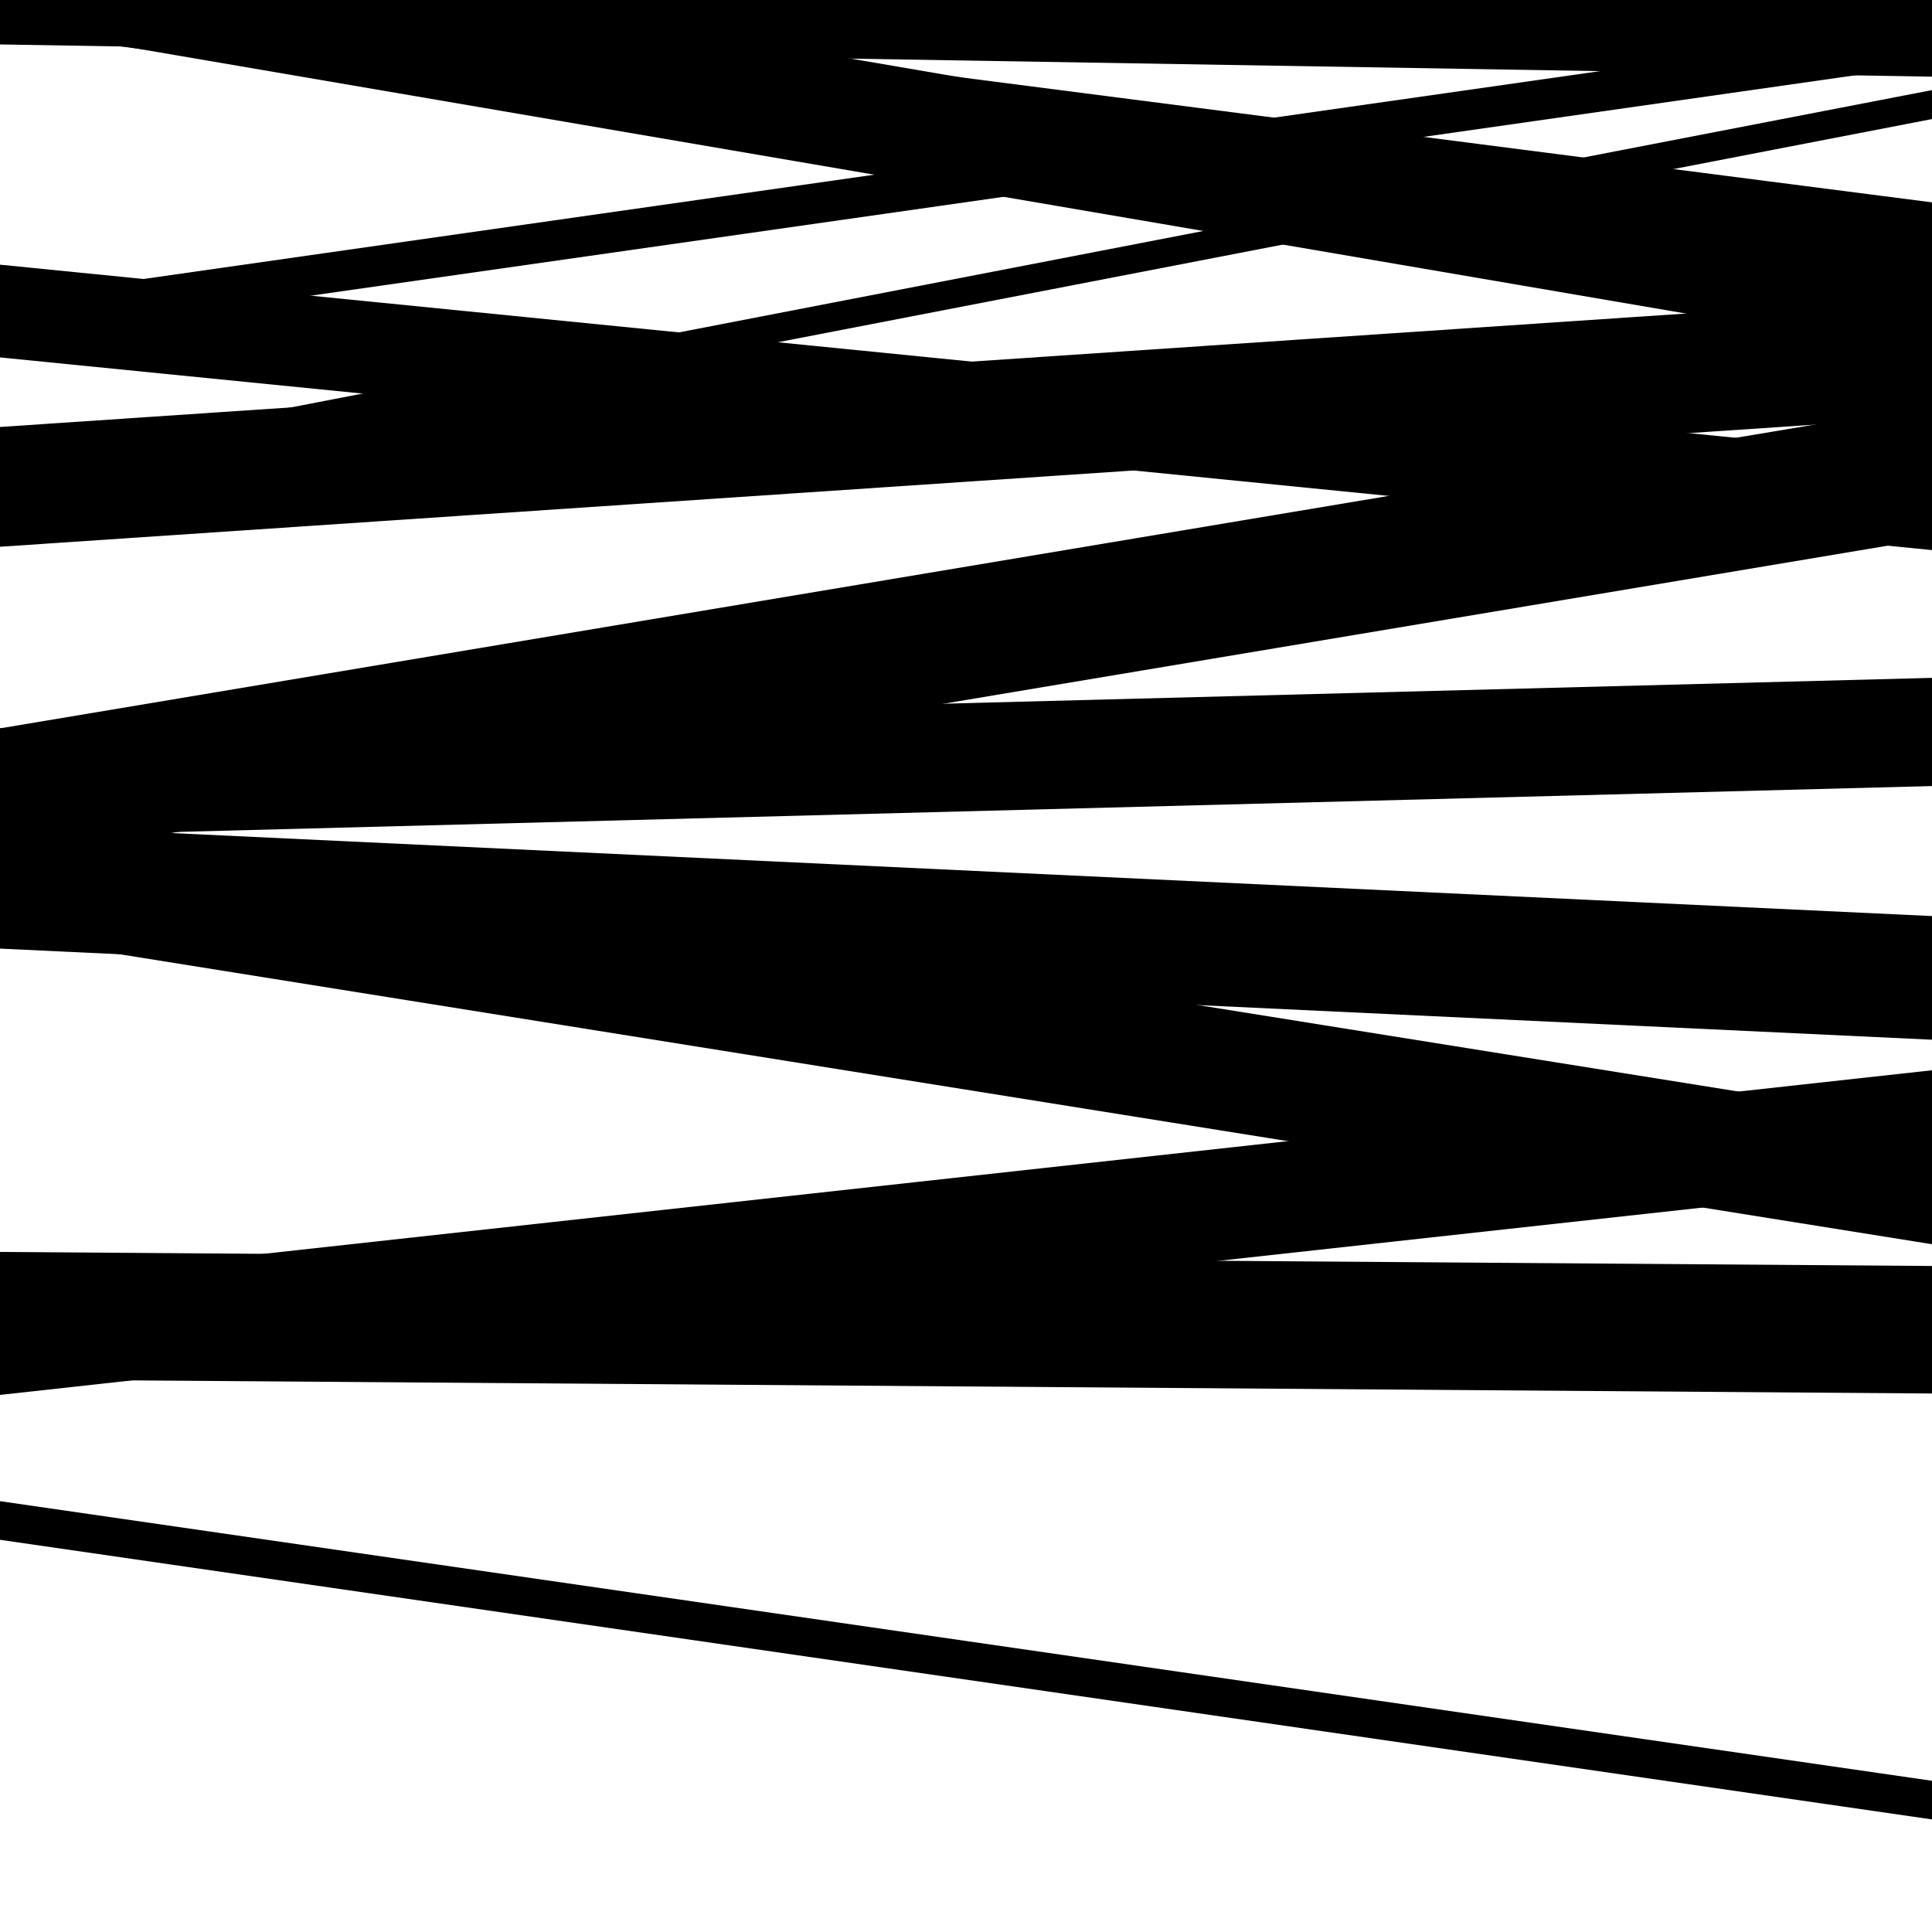 <svg viewBox="0 0 1000 1000" height="1000" width="1000" xmlns="http://www.w3.org/2000/svg">
<rect x="0" y="0" width="1000" height="1000" fill="#ffffff"></rect>
<path opacity="0.8" d="M 0 23 L 1000 39.684 L 1000 -26.316 L 0 -43 Z" fill="hsl(86, 15%, 50%)"></path>
<path opacity="0.8" d="M 0 283 L 1000 215.713 L 1000 153.713 L 0 221 Z" fill="hsl(91, 25%, 70%)"></path>
<path opacity="0.8" d="M 0 491 L 1000 538.155 L 1000 474.155 L 0 427 Z" fill="hsl(96, 30%, 90%)"></path>
<path opacity="0.8" d="M 0 714 L 1000 721.271 L 1000 655.271 L 0 648 Z" fill="hsl(81, 10%, 30%)"></path>
<path opacity="0.8" d="M 0 10 L 1000 -183.315 L 1000 -213.315 L 0 -20 Z" fill="hsl(86, 15%, 50%)"></path>
<path opacity="0.8" d="M 0 185 L 1000 284.732 L 1000 236.732 L 0 137 Z" fill="hsl(91, 25%, 70%)"></path>
<path opacity="0.8" d="M 0 446 L 1000 278.607 L 1000 209.607 L 0 377 Z" fill="hsl(96, 30%, 90%)"></path>
<path opacity="0.8" d="M 0 722 L 1000 611.97 L 1000 553.97 L 0 664 Z" fill="hsl(81, 10%, 30%)"></path>
<path opacity="0.8" d="M 0 13 L 1000 184.085 L 1000 126.085 L 0 -45 Z" fill="hsl(86, 15%, 50%)"></path>
<path opacity="0.8" d="M 0 255 L 1000 61.628 L 1000 46.628 L 0 240 Z" fill="hsl(91, 25%, 70%)"></path>
<path opacity="0.8" d="M 0 484 L 1000 644.013 L 1000 581.013 L 0 421 Z" fill="hsl(96, 30%, 90%)"></path>
<path opacity="0.8" d="M 0 797 L 1000 941.733 L 1000 921.733 L 0 777 Z" fill="hsl(81, 10%, 30%)"></path>
<path opacity="0.8" d="M 0 16 L 1000 144.741 L 1000 104.741 L 0 -24 Z" fill="hsl(86, 15%, 50%)"></path>
<path opacity="0.8" d="M 0 176 L 1000 33.29 L 1000 12.29 L 0 155 Z" fill="hsl(91, 25%, 70%)"></path>
<path opacity="0.8" d="M 0 433 L 1000 406.862 L 1000 350.862 L 0 377 Z" fill="hsl(96, 30%, 90%)"></path>
</svg>